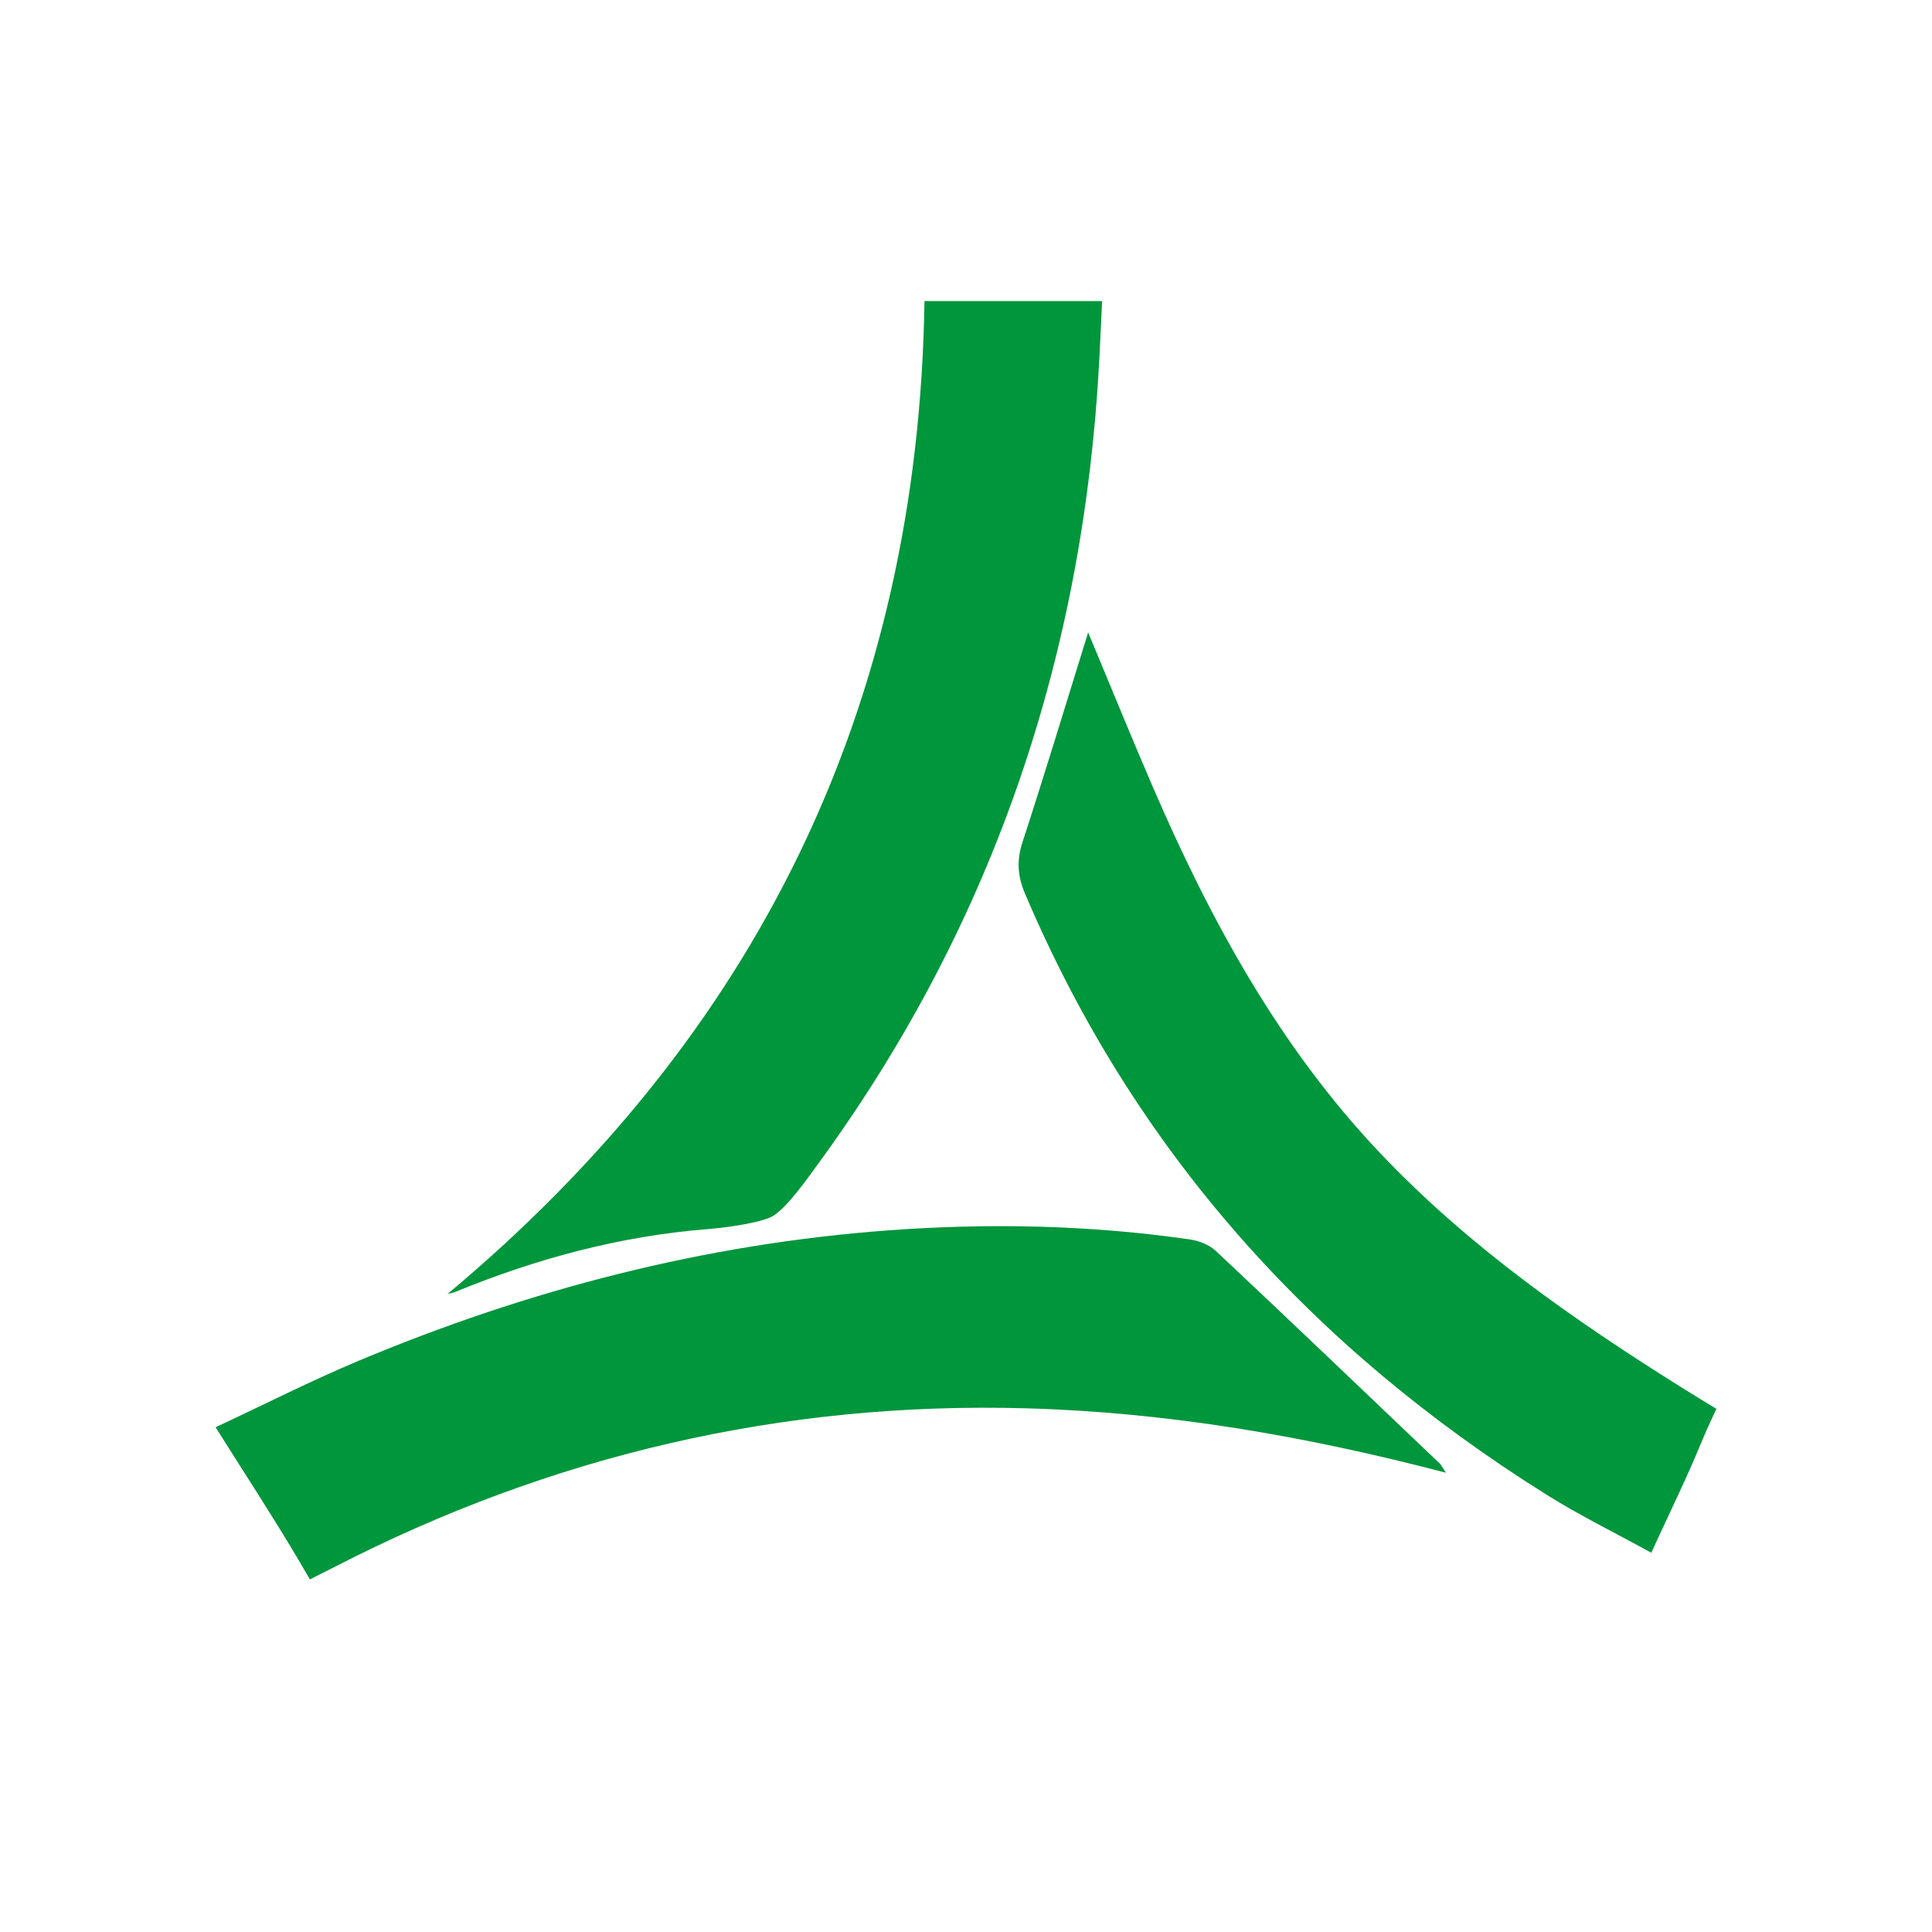 <svg id="图层_1" data-name="图层 1" xmlns="http://www.w3.org/2000/svg" viewBox="0 0 2560 2560"><defs><style>.cls-1{fill:#00963c;}</style></defs><title>GZ-ZSJ</title><path class="cls-1" d="M1915.87,1951.44c-186.61-48.86-369.64-80.19-556.48-85.37-323.63-9-629.14,62.42-916.67,210.5-11.42,5.88-32.09,16.14-32.09,16.14s-9.6-16.54-16.62-28.36c-33.68-56.67-69.78-111.89-108.35-173.15,63.49-29.66,125.68-61.3,189.86-88.22,225-94.37,458.81-154.87,702.59-172.77,133.06-9.76,266.15-7,398.46,12.09,12.1,1.75,25.8,7.08,34.52,15.27,99.33,93.31,197.85,187.5,296.52,281.53C1909.81,1941.2,1911.12,1944.25,1915.87,1951.44Z"/><path class="cls-1" d="M592.91,1714.68C1003,1371.82,1216.69,937.15,1225,398.93c53.72,0,105.28,0,156.85,0,40.08,0,78.46,0,78.46,0s-1.71,40.88-3.79,79.84c-20.72,387-138.55,740.12-366.59,1055.32-23.19,32.06-46,64.13-64.53,76.46-13.35,8.89-58.76,15.8-88.25,18.13-114,9-225.79,38.76-332.63,82.7C600.84,1712.9,596.8,1713.6,592.91,1714.68Z"/><path class="cls-1" d="M2188,2057.47c-48.46-26.7-94.92-49.46-138.54-76.77-311.48-195-546.88-456.25-691.27-796.63-10-23.46-11.21-44-3.25-68.4,29.53-90.43,57-181.53,86.92-277.71,29.63,70.94,56.72,137.67,85.26,203.78,76.36,176.87,167.48,344.59,301.36,485.92,118,124.53,257.08,221.57,401.5,311.93,23,14.41,44.36,27.2,44.36,27.2s-11.8,24.6-19.92,44.4C2234.78,1959.08,2211.74,2005.58,2188,2057.47Z"/></svg>